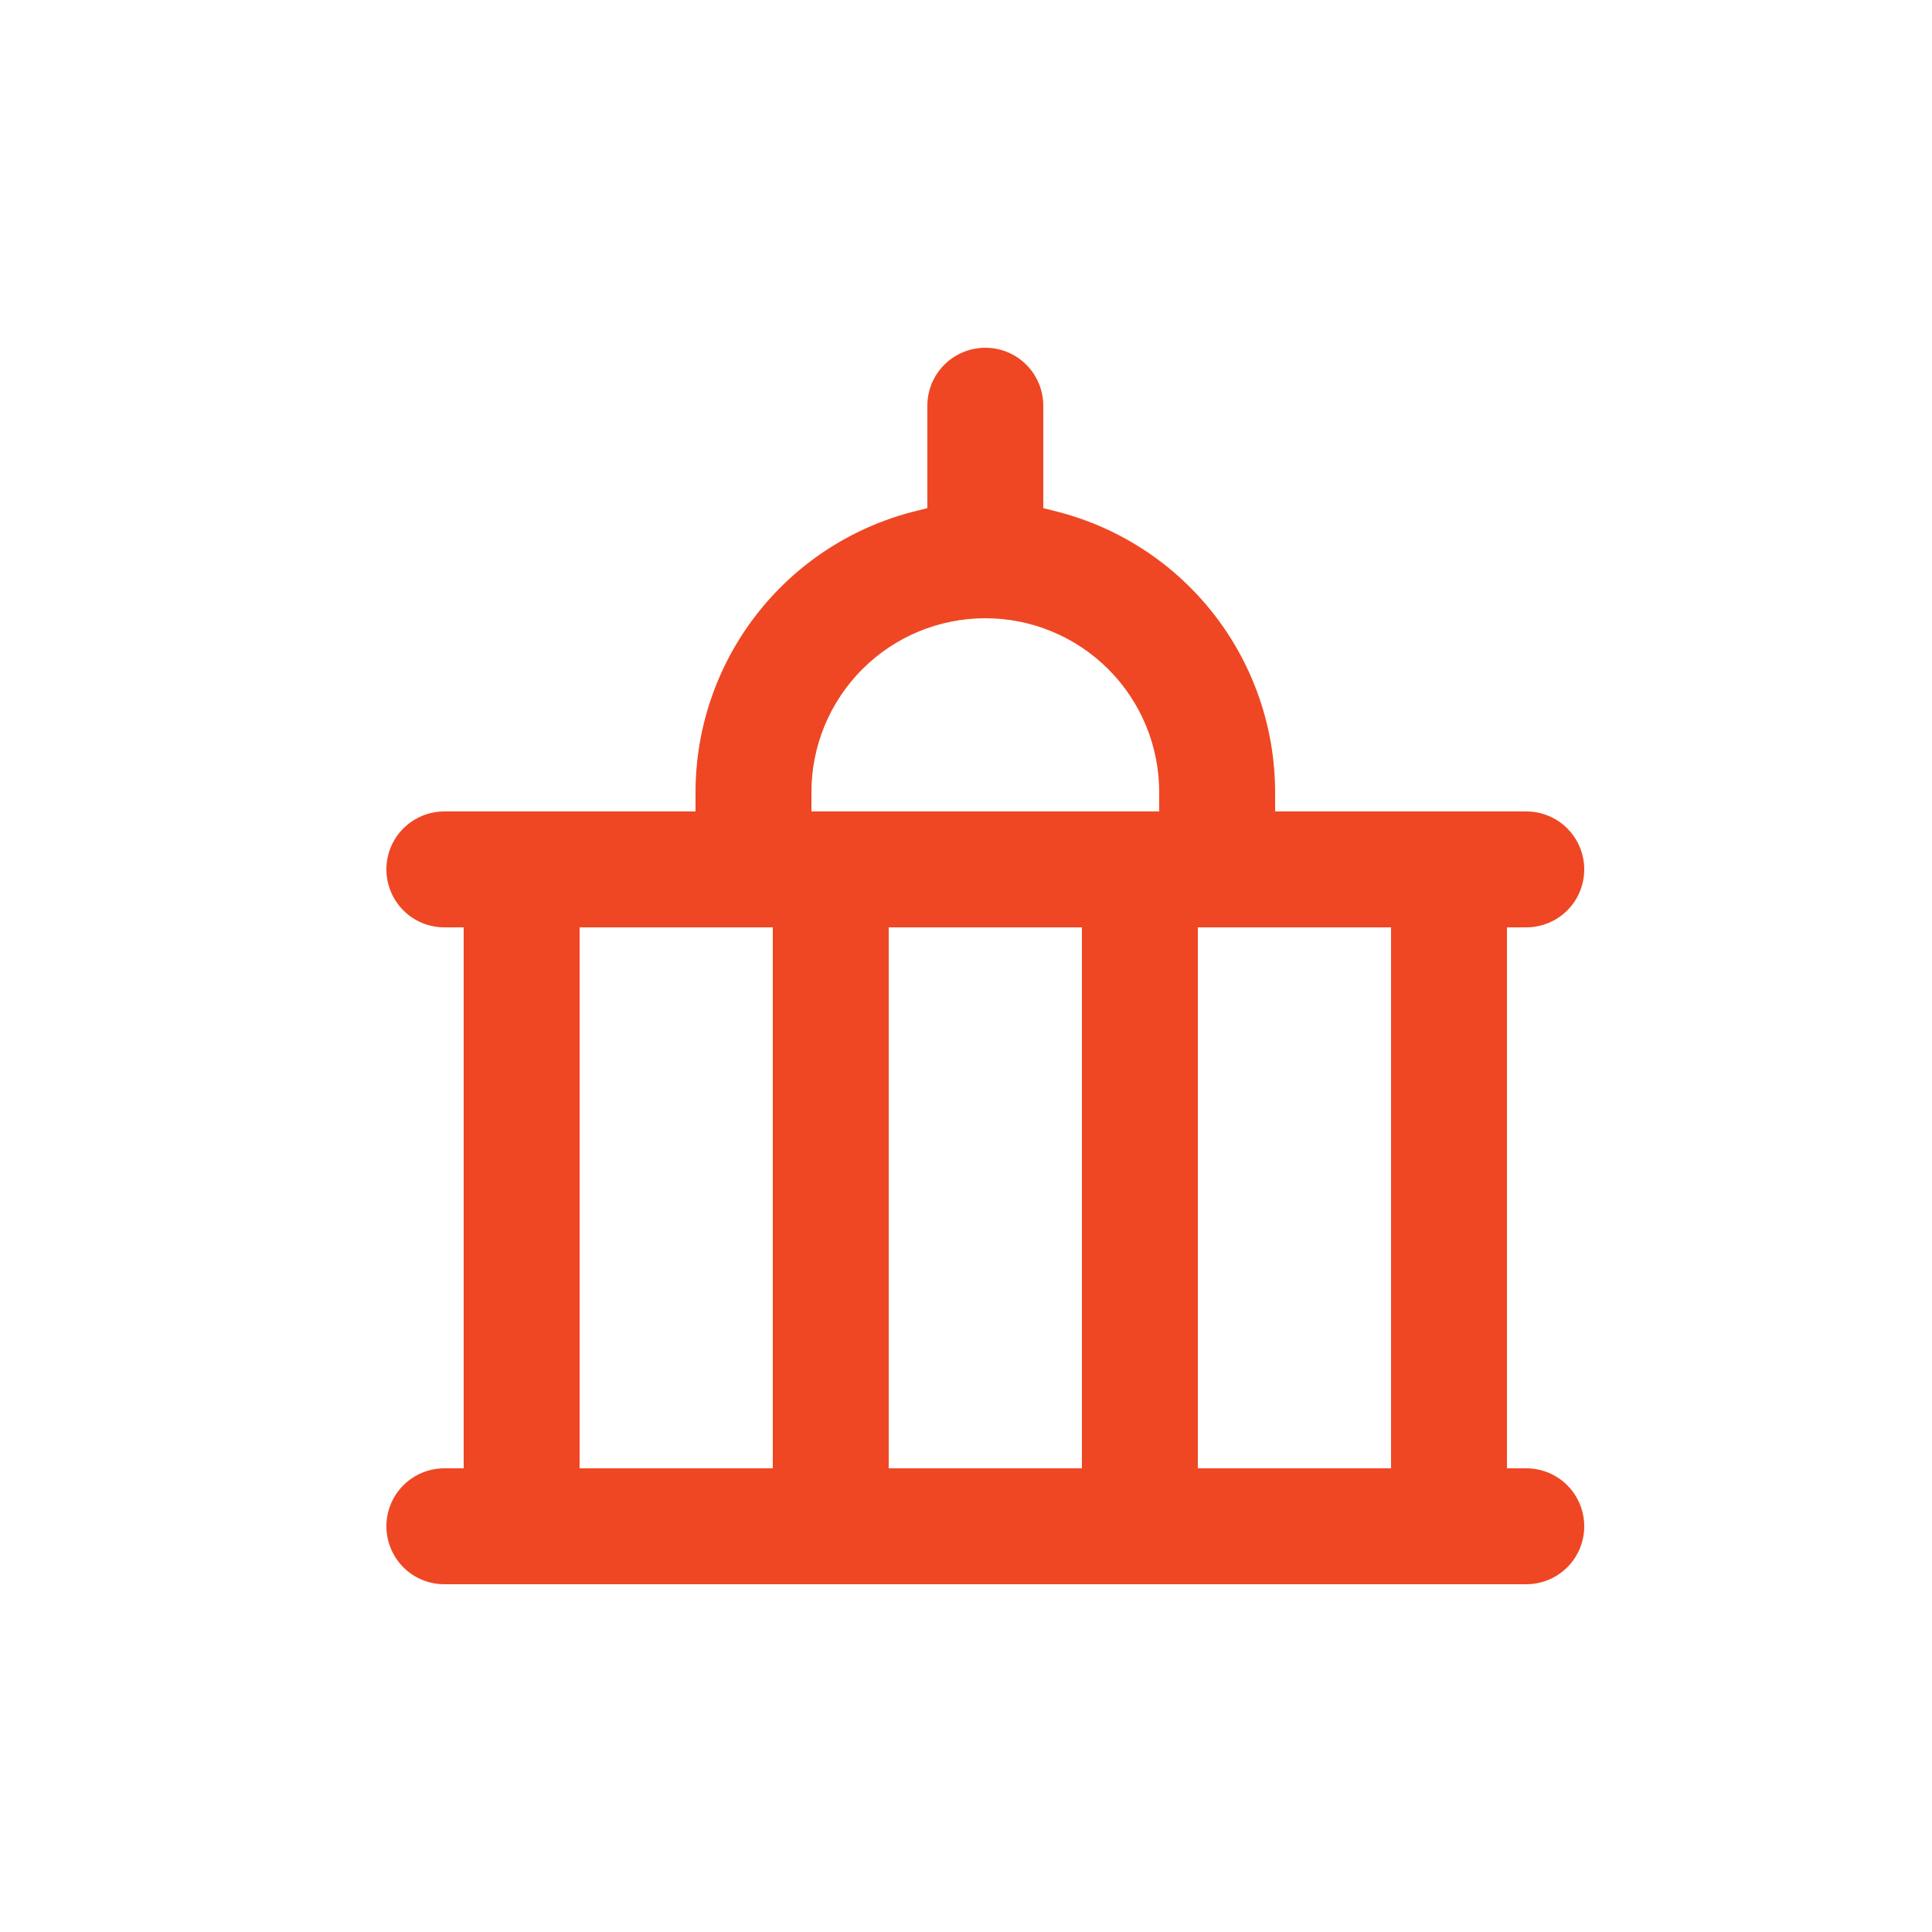 <svg fill="none" height="50" viewBox="0 0 50 50" width="50" xmlns="http://www.w3.org/2000/svg"><path d="m39.5 24c.398 0 .779-.158 1.061-.439s.439-.663.439-1.061-.158-.779-.439-1.061-.663-.439-1.061-.439h-6.5v-.5c-.002-1.661-.555-3.276-1.573-4.589s-2.443-2.251-4.052-2.666l-.375-.095v-2.65c0-.398-.158-.779-.439-1.061s-.663-.439-1.061-.439-.779.158-1.061.439-.439.663-.439 1.061v2.65l-.375.095c-1.609.415-3.034 1.353-4.052 2.666s-1.571 2.927-1.573 4.589v.5h-6.5c-.398 0-.779.158-1.061.439s-.439.663-.439 1.061.158.779.439 1.061.663.439 1.061.439h.5v14h-.5c-.398 0-.779.158-1.061.439s-.439.663-.439 1.061.158.779.439 1.061.663.439 1.061.439h28c.398 0 .779-.158 1.061-.439s.439-.663.439-1.061-.158-.779-.439-1.061-.663-.439-1.061-.439h-.5v-14zm-19.5 14h-5v-14h5zm8 0h-5v-14h5zm2-17h-9v-.5c0-1.194.474-2.338 1.318-3.182s1.988-1.318 3.182-1.318 2.338.474 3.182 1.318 1.318 1.988 1.318 3.182zm6 17h-5v-14h5z" fill="#ef4723"/></svg>